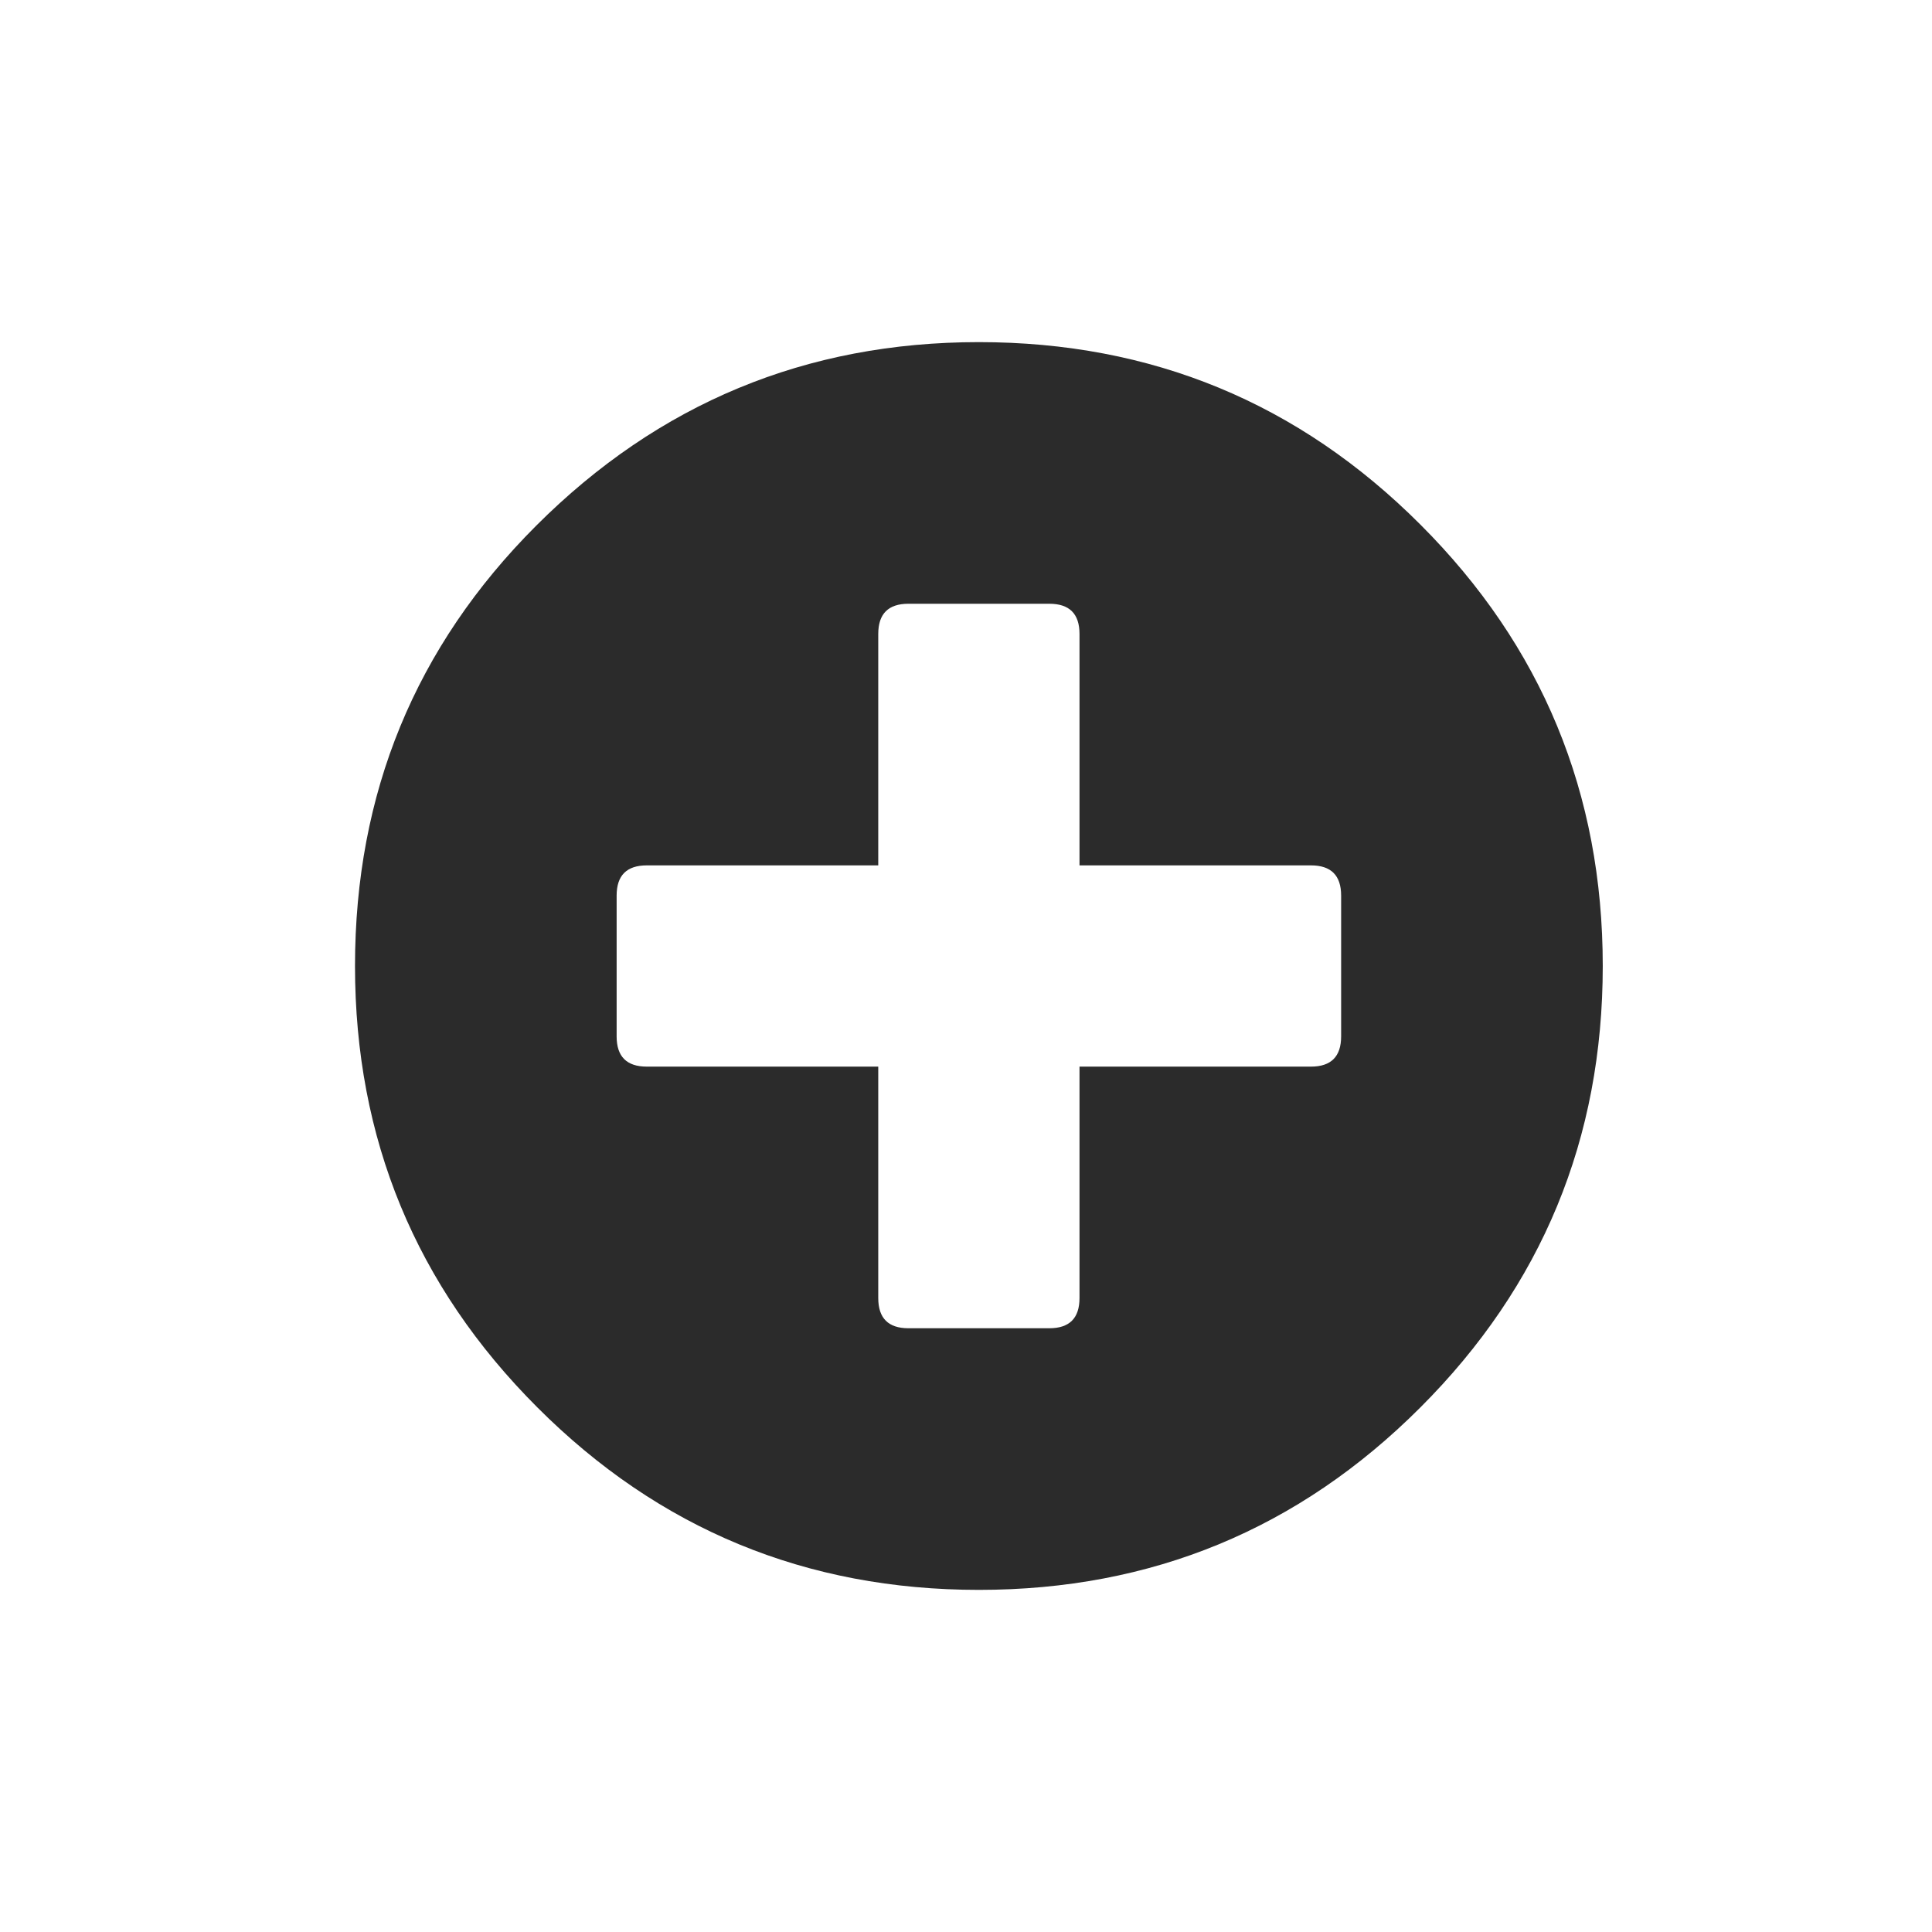 <?xml version="1.0" encoding="UTF-8"?>
<svg width="24px" height="24px" viewBox="0 0 24 24" version="1.1" xmlns="http://www.w3.org/2000/svg" xmlns:xlink="http://www.w3.org/1999/xlink">
    <title>Group</title>
    <g id="Page-1" stroke="none" stroke-width="1" fill="none" fill-rule="evenodd">
        <g id="PartsPalace---Extra-Navigation" transform="translate(-41, -124)">
            <g id="Group" transform="translate(41, 124)">
                <rect id="Rectangle" fill="#FFFFFF" x="0" y="0" width="24" height="24"></rect>
                <g id="" transform="translate(4.41, 4.25)" fill="#2B2B2B" fill-rule="nonzero">
                    <path d="M2.25,2.281 C3.771,0.76 5.604,0 7.75,0 C9.896,0 11.724,0.755 13.234,2.266 C14.745,3.776 15.5,5.604 15.5,7.75 C15.5,9.896 14.745,11.724 13.234,13.234 C11.724,14.745 9.896,15.5 7.75,15.5 C5.604,15.5 3.776,14.745 2.266,13.234 C0.755,11.724 0,9.896 0,7.75 C0,5.604 0.75,3.781 2.25,2.281 Z M12.25,8.625 L12.25,6.875 C12.25,6.625 12.125,6.5 11.875,6.5 L9,6.5 L9,3.625 C9,3.375 8.875,3.25 8.625,3.25 L6.875,3.25 C6.625,3.25 6.5,3.375 6.5,3.625 L6.5,6.5 L3.625,6.5 C3.375,6.5 3.25,6.625 3.25,6.875 L3.25,8.625 C3.25,8.875 3.375,9 3.625,9 L6.5,9 L6.5,11.875 C6.5,12.125 6.625,12.25 6.875,12.25 L8.625,12.25 C8.875,12.25 9,12.125 9,11.875 L9,9 L11.875,9 C12.125,9 12.25,8.875 12.25,8.625 Z" id="Shape"></path>
                </g>
            </g>
        </g>
    </g>
</svg>